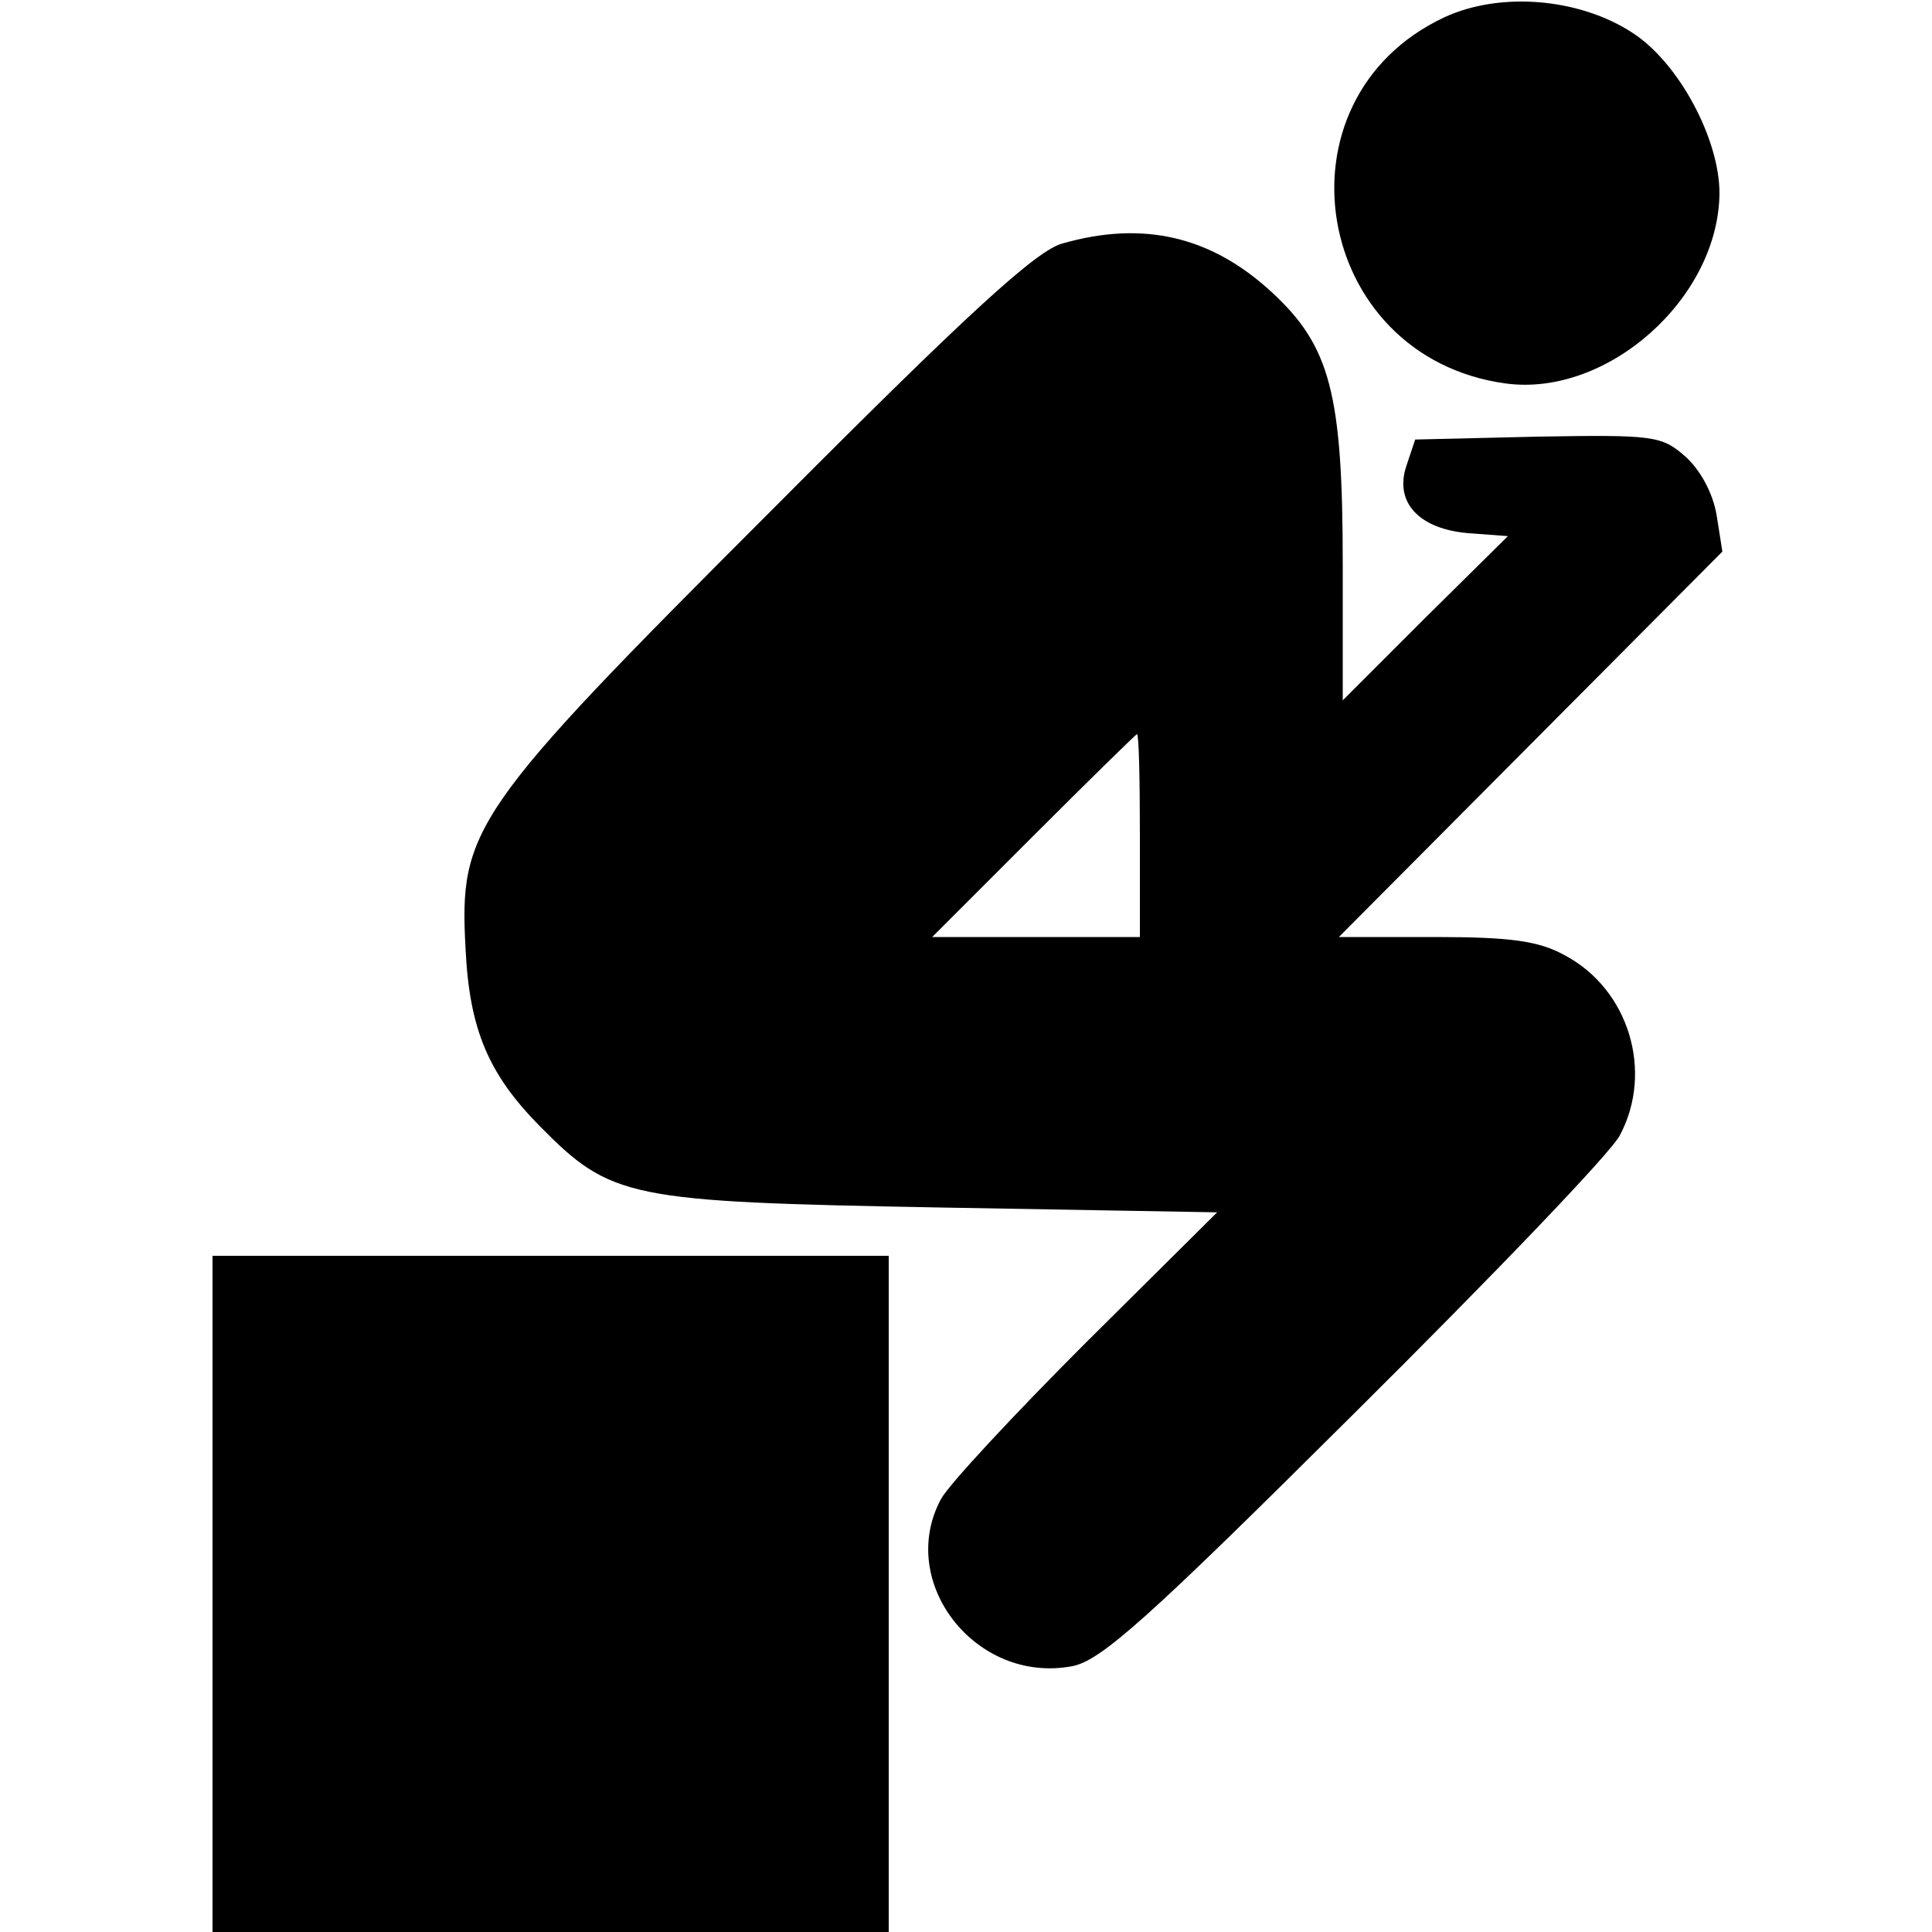 <?xml version="1.0" encoding="UTF-8"?>
<svg data-bbox="22 0.159 156.3 199.841" viewBox="0 0 200 200" height="266.667" width="266.667" xmlns="http://www.w3.org/2000/svg" data-type="shape">
    <g>
        <path d="M149.5 1.8c-18.1 8.5-13.6 35.2 6.4 37.9 10.5 1.4 22-8.8 22.1-19.7 0-5.6-4.2-13.5-9-16.6-5.5-3.6-13.7-4.3-19.5-1.6z"/>
        <path d="M110 25.2c-2.7.7-9.9 7.3-30.2 27.7-31 31-32.3 32.9-31.6 45.4.4 8.3 2.4 12.9 7.6 18.2 7.5 7.6 9.1 7.9 41.5 8.5l28.7.5-13.6 13.5c-7.4 7.4-14.2 14.7-15 16.2-4.6 8.6 3.6 19.1 13.5 17.3 3-.5 7.8-4.8 29.4-26.3 14.2-14.1 26.6-27 27.4-28.7 3.5-6.6.9-15.1-5.7-18.6-2.7-1.5-5.6-1.9-13.5-1.9h-9.9l19.8-19.9 19.9-20-.6-3.8c-.4-2.3-1.7-4.7-3.3-6.1-2.4-2.1-3.3-2.2-15.2-2l-12.7.3-.9 2.7c-1.3 3.8 1.3 6.6 6.5 7l4 .3-8.6 8.5-8.5 8.5V58.4c0-17.7-1.3-22.6-7.4-28.2-6.2-5.7-13.2-7.4-21.6-5zm8 61.3V97H96.5L107 86.5c5.8-5.8 10.6-10.5 10.7-10.5.2 0 .3 4.7.3 10.5z"/>
        <path d="M22 165v35h70v-70H22v35z"/>
    </g>
</svg>
